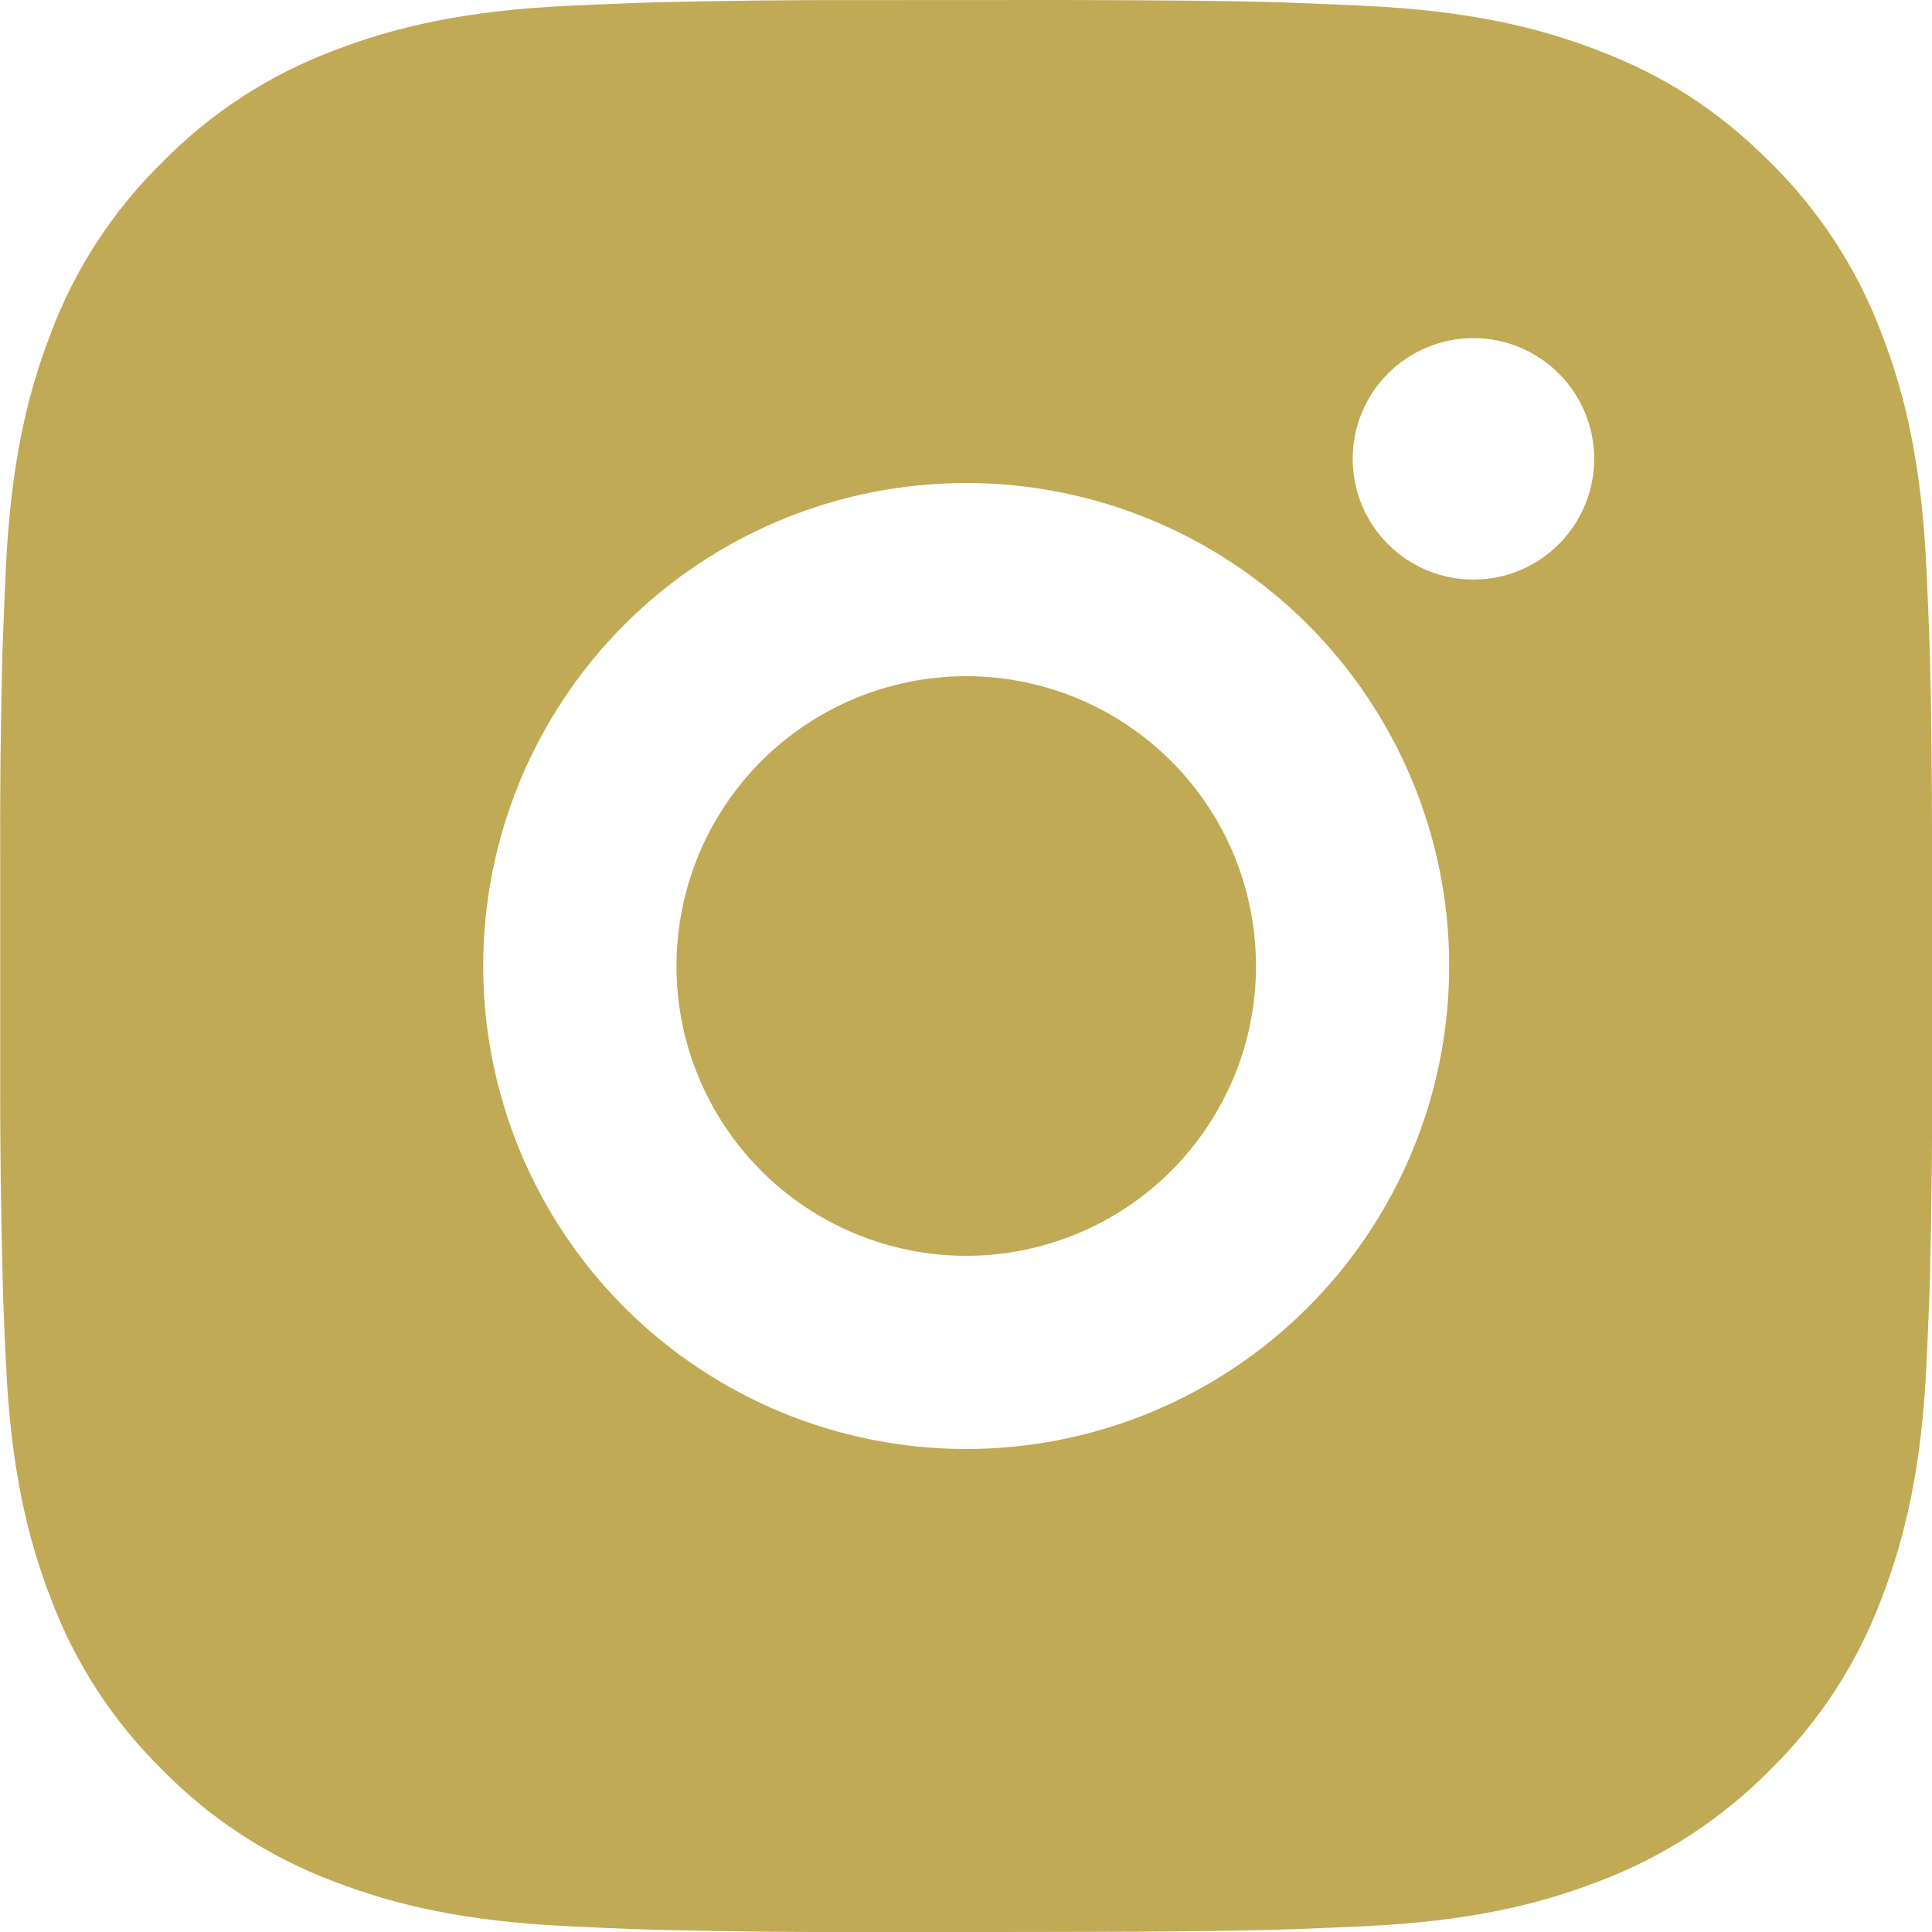 <?xml version="1.0" encoding="UTF-8"?>
<svg xmlns="http://www.w3.org/2000/svg" width="20" height="20" viewBox="0 0 20 20" fill="none">
  <path d="M11.03 0C12.155 0.003 12.726 0.009 13.219 0.023L13.413 0.03C13.637 0.038 13.858 0.048 14.125 0.06C15.189 0.11 15.915 0.278 16.552 0.525C17.212 0.779 17.768 1.123 18.324 1.678C18.832 2.178 19.226 2.783 19.477 3.45C19.724 4.087 19.892 4.813 19.942 5.878C19.954 6.144 19.964 6.365 19.972 6.59L19.978 6.784C19.993 7.276 19.999 7.847 20.001 8.972L20.002 9.718V11.028C20.004 11.757 19.996 12.487 19.979 13.216L19.973 13.41C19.965 13.635 19.955 13.856 19.943 14.122C19.893 15.187 19.723 15.912 19.477 16.55C19.226 17.218 18.833 17.823 18.324 18.322C17.823 18.83 17.219 19.224 16.552 19.475C15.915 19.722 15.189 19.89 14.125 19.94C13.887 19.951 13.65 19.961 13.413 19.97L13.219 19.976C12.726 19.99 12.155 19.997 11.03 19.999L10.284 20H8.975C8.245 20.003 7.515 19.995 6.786 19.977L6.592 19.971C6.354 19.962 6.117 19.952 5.88 19.94C4.816 19.89 4.09 19.722 3.452 19.475C2.784 19.224 2.18 18.831 1.681 18.322C1.172 17.822 0.778 17.218 0.527 16.55C0.28 15.913 0.112 15.187 0.062 14.122C0.05 13.885 0.04 13.647 0.032 13.41L0.027 13.216C0.008 12.487 -0 11.757 0.002 11.028V8.972C-0.001 8.243 0.006 7.513 0.024 6.784L0.031 6.59C0.039 6.365 0.049 6.144 0.061 5.878C0.111 4.813 0.279 4.088 0.526 3.45C0.777 2.782 1.171 2.177 1.682 1.678C2.181 1.169 2.785 0.776 3.452 0.525C4.09 0.278 4.815 0.11 5.88 0.06C6.146 0.048 6.368 0.038 6.592 0.03L6.786 0.024C7.515 0.006 8.244 -0.001 8.974 0.001L11.03 0ZM10.002 5C8.675 5 7.404 5.527 6.466 6.464C5.528 7.402 5.002 8.674 5.002 10C5.002 11.326 5.528 12.598 6.466 13.536C7.404 14.473 8.675 15 10.002 15C11.328 15 12.599 14.473 13.537 13.536C14.475 12.598 15.002 11.326 15.002 10C15.002 8.674 14.475 7.402 13.537 6.464C12.599 5.527 11.328 5 10.002 5ZM10.002 7C10.396 7 10.786 7.077 11.15 7.228C11.514 7.379 11.844 7.6 12.123 7.878C12.402 8.157 12.623 8.488 12.774 8.851C12.924 9.215 13.002 9.606 13.002 9.999C13.002 10.393 12.925 10.784 12.774 11.148C12.623 11.512 12.402 11.842 12.124 12.121C11.845 12.4 11.514 12.621 11.151 12.771C10.787 12.922 10.396 13 10.003 13C9.207 13 8.444 12.684 7.881 12.121C7.319 11.559 7.003 10.796 7.003 10C7.003 9.204 7.319 8.441 7.881 7.879C8.444 7.316 9.207 7 10.003 7M15.253 3.5C14.921 3.5 14.603 3.632 14.369 3.866C14.134 4.101 14.003 4.418 14.003 4.75C14.003 5.082 14.134 5.399 14.369 5.634C14.603 5.868 14.921 6 15.253 6C15.584 6 15.902 5.868 16.136 5.634C16.371 5.399 16.503 5.082 16.503 4.75C16.503 4.418 16.371 4.101 16.136 3.866C15.902 3.632 15.584 3.5 15.253 3.5Z" fill="#C0AA55"></path>
</svg>
